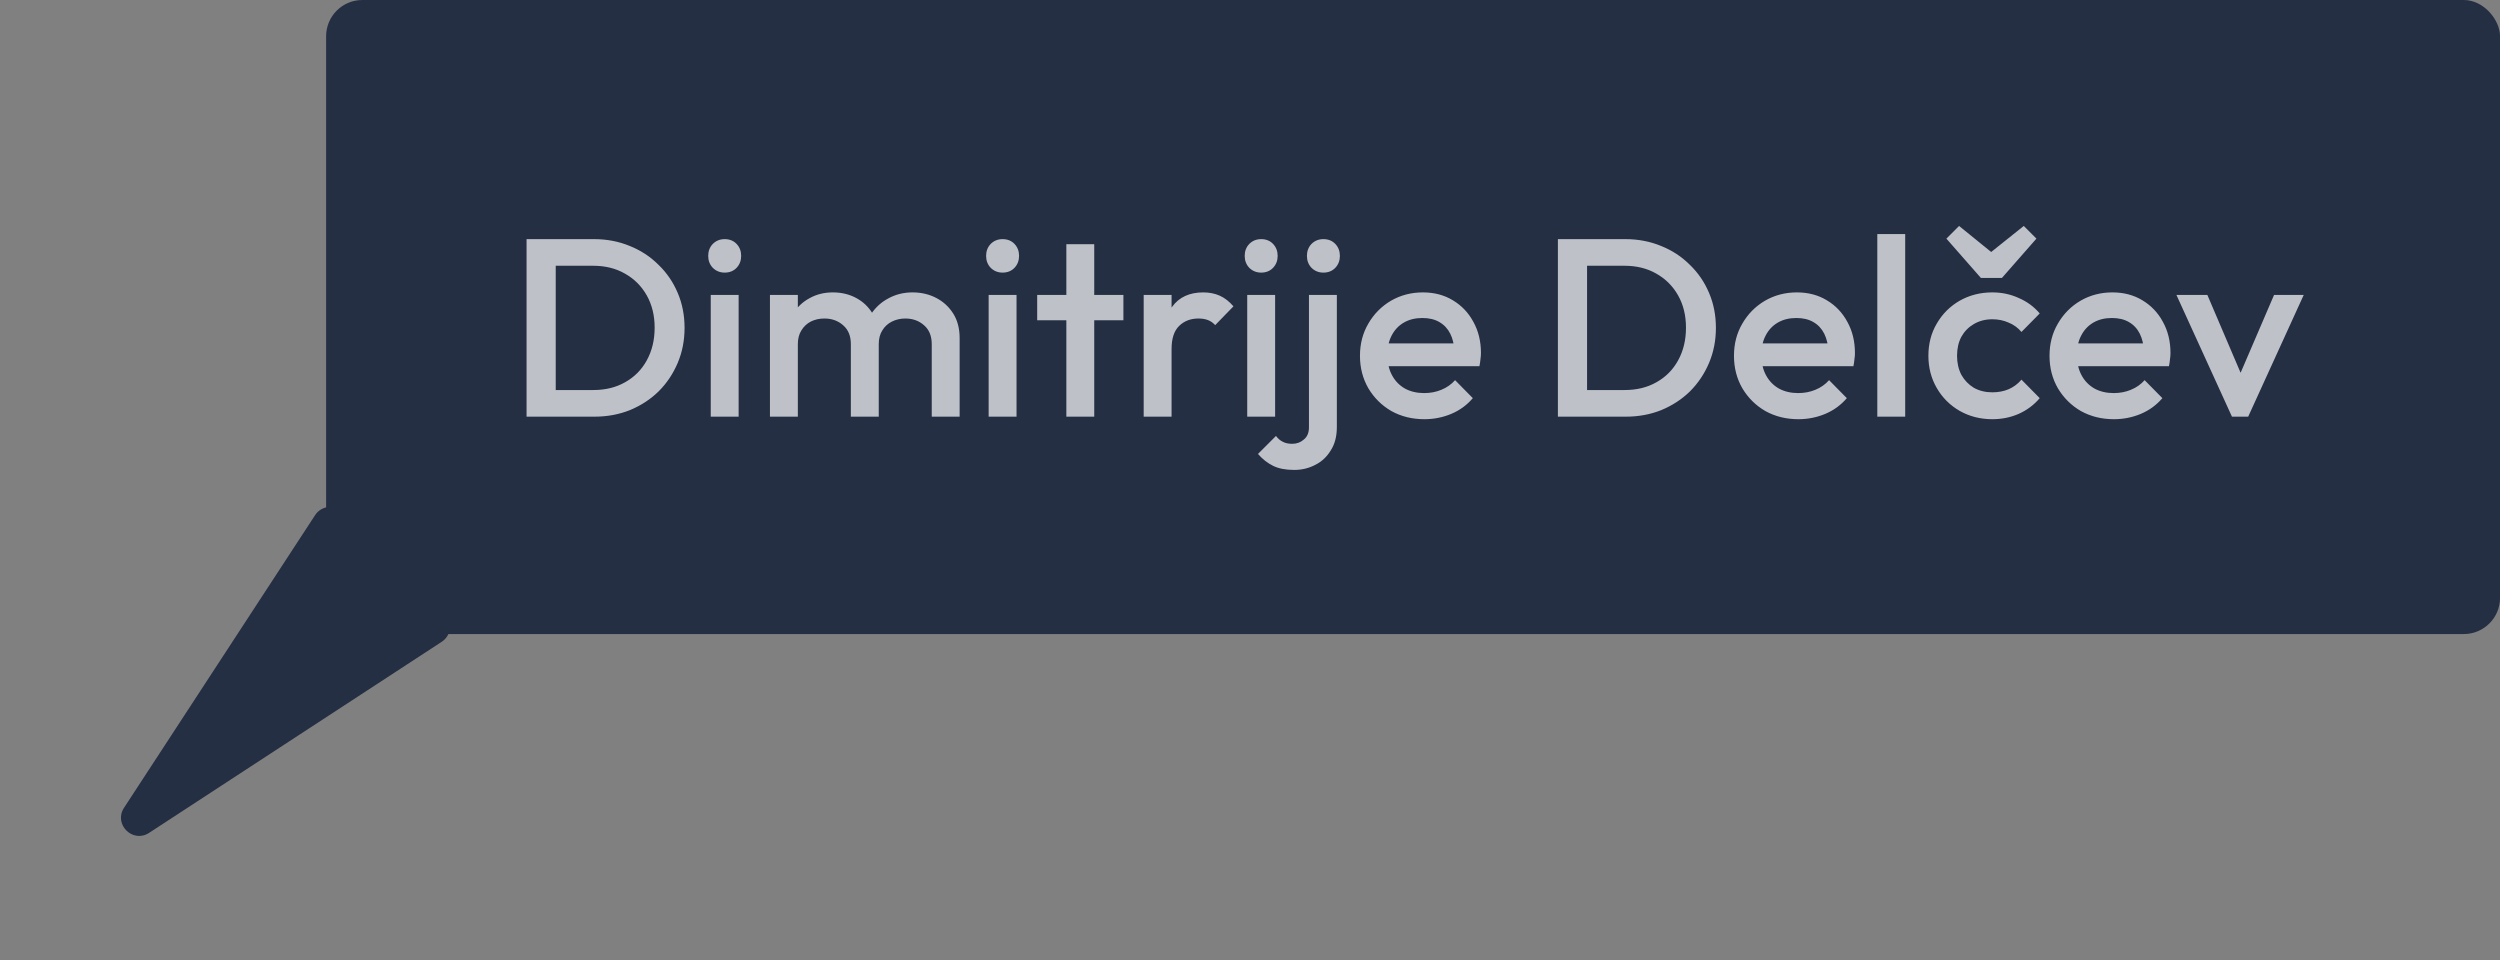 <svg width="138" height="53" viewBox="0 0 138 53" fill="none" xmlns="http://www.w3.org/2000/svg">
<rect x="0" y="0" width="138" height="53" fill="#808080" stroke="none"/>
<rect x="18.002" width="120" height="35" rx="2" fill="#242F43"/>
<path d="M30.172 23V21.53H32.748C33.42 21.53 34.008 21.385 34.512 21.096C35.025 20.807 35.422 20.405 35.702 19.892C35.991 19.369 36.136 18.767 36.136 18.086C36.136 17.414 35.991 16.821 35.702 16.308C35.413 15.795 35.011 15.393 34.498 15.104C33.994 14.815 33.411 14.67 32.748 14.67H30.172V13.2H32.79C33.499 13.2 34.157 13.326 34.764 13.578C35.371 13.821 35.898 14.166 36.346 14.614C36.803 15.053 37.158 15.571 37.41 16.168C37.662 16.756 37.788 17.4 37.788 18.1C37.788 18.791 37.662 19.435 37.41 20.032C37.158 20.629 36.808 21.152 36.36 21.6C35.912 22.039 35.385 22.384 34.778 22.636C34.171 22.879 33.518 23 32.818 23H30.172ZM29.066 23V13.2H30.676V23H29.066ZM39.233 23V16.28H40.773V23H39.233ZM40.003 15.048C39.742 15.048 39.523 14.959 39.345 14.782C39.177 14.605 39.093 14.385 39.093 14.124C39.093 13.863 39.177 13.643 39.345 13.466C39.523 13.289 39.742 13.2 40.003 13.2C40.274 13.2 40.493 13.289 40.661 13.466C40.829 13.643 40.913 13.863 40.913 14.124C40.913 14.385 40.829 14.605 40.661 14.782C40.493 14.959 40.274 15.048 40.003 15.048ZM42.501 23V16.28H44.041V23H42.501ZM46.967 23V18.996C46.967 18.548 46.827 18.203 46.547 17.96C46.267 17.708 45.921 17.582 45.511 17.582C45.23 17.582 44.978 17.638 44.755 17.75C44.54 17.862 44.367 18.025 44.236 18.24C44.106 18.445 44.041 18.697 44.041 18.996L43.438 18.66C43.438 18.147 43.55 17.703 43.775 17.33C43.998 16.957 44.302 16.667 44.684 16.462C45.067 16.247 45.496 16.14 45.972 16.14C46.449 16.14 46.878 16.243 47.261 16.448C47.643 16.653 47.947 16.943 48.17 17.316C48.395 17.689 48.507 18.137 48.507 18.66V23H46.967ZM51.432 23V18.996C51.432 18.548 51.292 18.203 51.013 17.96C50.733 17.708 50.387 17.582 49.977 17.582C49.706 17.582 49.459 17.638 49.234 17.75C49.011 17.862 48.833 18.025 48.703 18.24C48.572 18.445 48.507 18.697 48.507 18.996L47.639 18.66C47.685 18.147 47.834 17.703 48.087 17.33C48.339 16.957 48.66 16.667 49.053 16.462C49.454 16.247 49.892 16.14 50.368 16.14C50.854 16.14 51.292 16.243 51.684 16.448C52.077 16.653 52.389 16.943 52.623 17.316C52.856 17.689 52.972 18.137 52.972 18.66V23H51.432ZM54.573 23V16.28H56.113V23H54.573ZM55.343 15.048C55.082 15.048 54.862 14.959 54.685 14.782C54.517 14.605 54.433 14.385 54.433 14.124C54.433 13.863 54.517 13.643 54.685 13.466C54.862 13.289 55.082 13.2 55.343 13.2C55.614 13.2 55.833 13.289 56.001 13.466C56.169 13.643 56.253 13.863 56.253 14.124C56.253 14.385 56.169 14.605 56.001 14.782C55.833 14.959 55.614 15.048 55.343 15.048ZM58.862 23V13.48H60.402V23H58.862ZM57.252 17.68V16.28H62.012V17.68H57.252ZM63.131 23V16.28H64.671V23H63.131ZM64.671 19.262L64.139 18.996C64.139 18.147 64.326 17.461 64.699 16.938C65.082 16.406 65.656 16.14 66.421 16.14C66.757 16.14 67.061 16.201 67.331 16.322C67.602 16.443 67.854 16.639 68.087 16.91L67.079 17.946C66.958 17.815 66.823 17.722 66.673 17.666C66.524 17.61 66.351 17.582 66.155 17.582C65.726 17.582 65.371 17.717 65.091 17.988C64.811 18.259 64.671 18.683 64.671 19.262ZM68.847 23V16.28H70.387V23H68.847ZM69.617 15.048C69.355 15.048 69.136 14.959 68.959 14.782C68.791 14.605 68.707 14.385 68.707 14.124C68.707 13.863 68.791 13.643 68.959 13.466C69.136 13.289 69.355 13.2 69.617 13.2C69.887 13.2 70.107 13.289 70.275 13.466C70.443 13.643 70.527 13.863 70.527 14.124C70.527 14.385 70.443 14.605 70.275 14.782C70.107 14.959 69.887 15.048 69.617 15.048ZM71.442 25.94C70.966 25.94 70.579 25.865 70.28 25.716C69.972 25.567 69.692 25.347 69.44 25.058L70.434 24.064C70.546 24.213 70.672 24.321 70.812 24.386C70.952 24.461 71.124 24.498 71.33 24.498C71.582 24.498 71.796 24.419 71.974 24.26C72.16 24.111 72.254 23.887 72.254 23.588V16.28H73.794V23.574C73.794 24.087 73.682 24.517 73.458 24.862C73.243 25.217 72.959 25.483 72.604 25.66C72.249 25.847 71.862 25.94 71.442 25.94ZM73.052 15.048C72.79 15.048 72.571 14.959 72.394 14.782C72.226 14.605 72.142 14.385 72.142 14.124C72.142 13.863 72.226 13.643 72.394 13.466C72.571 13.289 72.79 13.2 73.052 13.2C73.323 13.2 73.542 13.289 73.71 13.466C73.878 13.643 73.962 13.863 73.962 14.124C73.962 14.385 73.878 14.605 73.71 14.782C73.542 14.959 73.323 15.048 73.052 15.048ZM78.626 23.14C77.954 23.14 77.348 22.991 76.806 22.692C76.275 22.384 75.85 21.964 75.532 21.432C75.225 20.9 75.07 20.303 75.07 19.64C75.07 18.977 75.225 18.385 75.532 17.862C75.841 17.33 76.256 16.91 76.778 16.602C77.311 16.294 77.898 16.14 78.543 16.14C79.168 16.14 79.719 16.285 80.195 16.574C80.68 16.863 81.058 17.26 81.329 17.764C81.609 18.268 81.749 18.842 81.749 19.486C81.749 19.598 81.739 19.715 81.721 19.836C81.711 19.948 81.692 20.074 81.665 20.214H76.148V18.954H80.867L80.293 19.458C80.274 19.047 80.195 18.702 80.055 18.422C79.915 18.142 79.714 17.927 79.453 17.778C79.201 17.629 78.888 17.554 78.514 17.554C78.123 17.554 77.782 17.638 77.493 17.806C77.203 17.974 76.979 18.212 76.82 18.52C76.662 18.819 76.582 19.178 76.582 19.598C76.582 20.018 76.666 20.387 76.835 20.704C77.002 21.021 77.24 21.269 77.549 21.446C77.856 21.614 78.211 21.698 78.612 21.698C78.958 21.698 79.275 21.637 79.564 21.516C79.863 21.395 80.115 21.217 80.32 20.984L81.3 21.978C80.974 22.361 80.577 22.65 80.111 22.846C79.644 23.042 79.149 23.14 78.626 23.14ZM87.102 23V21.53H89.678C90.35 21.53 90.938 21.385 91.442 21.096C91.955 20.807 92.352 20.405 92.632 19.892C92.921 19.369 93.066 18.767 93.066 18.086C93.066 17.414 92.921 16.821 92.632 16.308C92.342 15.795 91.941 15.393 91.428 15.104C90.924 14.815 90.34 14.67 89.678 14.67H87.102V13.2H89.72C90.429 13.2 91.087 13.326 91.694 13.578C92.3 13.821 92.828 14.166 93.276 14.614C93.733 15.053 94.088 15.571 94.34 16.168C94.592 16.756 94.718 17.4 94.718 18.1C94.718 18.791 94.592 19.435 94.34 20.032C94.088 20.629 93.738 21.152 93.29 21.6C92.842 22.039 92.314 22.384 91.708 22.636C91.101 22.879 90.448 23 89.748 23H87.102ZM85.996 23V13.2H87.606V23H85.996ZM99.271 23.14C98.599 23.14 97.992 22.991 97.451 22.692C96.919 22.384 96.494 21.964 96.177 21.432C95.869 20.9 95.715 20.303 95.715 19.64C95.715 18.977 95.869 18.385 96.177 17.862C96.485 17.33 96.9 16.91 97.423 16.602C97.955 16.294 98.543 16.14 99.187 16.14C99.812 16.14 100.363 16.285 100.839 16.574C101.324 16.863 101.702 17.26 101.973 17.764C102.253 18.268 102.393 18.842 102.393 19.486C102.393 19.598 102.384 19.715 102.365 19.836C102.356 19.948 102.337 20.074 102.309 20.214H96.793V18.954H101.511L100.937 19.458C100.918 19.047 100.839 18.702 100.699 18.422C100.559 18.142 100.358 17.927 100.097 17.778C99.845 17.629 99.532 17.554 99.159 17.554C98.767 17.554 98.426 17.638 98.137 17.806C97.848 17.974 97.624 18.212 97.465 18.52C97.306 18.819 97.227 19.178 97.227 19.598C97.227 20.018 97.311 20.387 97.479 20.704C97.647 21.021 97.885 21.269 98.193 21.446C98.501 21.614 98.856 21.698 99.257 21.698C99.602 21.698 99.92 21.637 100.209 21.516C100.508 21.395 100.76 21.217 100.965 20.984L101.945 21.978C101.618 22.361 101.222 22.65 100.755 22.846C100.288 23.042 99.794 23.14 99.271 23.14ZM103.627 23V12.92H105.167V23H103.627ZM109.975 23.14C109.313 23.14 108.711 22.986 108.169 22.678C107.637 22.37 107.217 21.95 106.909 21.418C106.601 20.886 106.447 20.293 106.447 19.64C106.447 18.977 106.601 18.385 106.909 17.862C107.217 17.33 107.637 16.91 108.169 16.602C108.711 16.294 109.313 16.14 109.975 16.14C110.498 16.14 110.983 16.243 111.431 16.448C111.889 16.644 112.276 16.929 112.593 17.302L111.585 18.324C111.389 18.091 111.151 17.918 110.871 17.806C110.601 17.685 110.302 17.624 109.975 17.624C109.593 17.624 109.252 17.713 108.953 17.89C108.664 18.058 108.435 18.291 108.267 18.59C108.109 18.889 108.029 19.239 108.029 19.64C108.029 20.032 108.109 20.382 108.267 20.69C108.435 20.989 108.664 21.227 108.953 21.404C109.252 21.572 109.593 21.656 109.975 21.656C110.302 21.656 110.601 21.6 110.871 21.488C111.151 21.367 111.389 21.189 111.585 20.956L112.593 21.978C112.276 22.351 111.889 22.641 111.431 22.846C110.983 23.042 110.498 23.14 109.975 23.14ZM111.711 12.472L112.411 13.172L110.507 15.342H109.345L107.441 13.172L108.141 12.472L110.437 14.334L109.401 14.32L111.711 12.472ZM116.689 23.14C116.017 23.14 115.41 22.991 114.869 22.692C114.337 22.384 113.912 21.964 113.595 21.432C113.287 20.9 113.133 20.303 113.133 19.64C113.133 18.977 113.287 18.385 113.595 17.862C113.903 17.33 114.318 16.91 114.841 16.602C115.373 16.294 115.961 16.14 116.605 16.14C117.23 16.14 117.781 16.285 118.257 16.574C118.742 16.863 119.12 17.26 119.391 17.764C119.671 18.268 119.811 18.842 119.811 19.486C119.811 19.598 119.802 19.715 119.783 19.836C119.774 19.948 119.755 20.074 119.727 20.214H114.211V18.954H118.929L118.355 19.458C118.336 19.047 118.257 18.702 118.117 18.422C117.977 18.142 117.776 17.927 117.515 17.778C117.263 17.629 116.95 17.554 116.577 17.554C116.185 17.554 115.844 17.638 115.555 17.806C115.266 17.974 115.042 18.212 114.883 18.52C114.724 18.819 114.645 19.178 114.645 19.598C114.645 20.018 114.729 20.387 114.897 20.704C115.065 21.021 115.303 21.269 115.611 21.446C115.919 21.614 116.274 21.698 116.675 21.698C117.02 21.698 117.338 21.637 117.627 21.516C117.926 21.395 118.178 21.217 118.383 20.984L119.363 21.978C119.036 22.361 118.64 22.65 118.173 22.846C117.706 23.042 117.212 23.14 116.689 23.14ZM123.204 23L120.138 16.28H121.846L124.184 21.754H123.176L125.528 16.28H127.166L124.1 23H123.204Z" fill="white" fill-opacity="0.7"/>
<path d="M8.23 45.974C7.324 46.566 6.254 45.496 6.846 44.59L17.395 28.434C17.742 27.903 18.491 27.825 18.939 28.274L24.546 33.88C24.995 34.33 24.917 35.078 24.386 35.425L8.23 45.974Z" fill="#242F43"/>
</svg>
